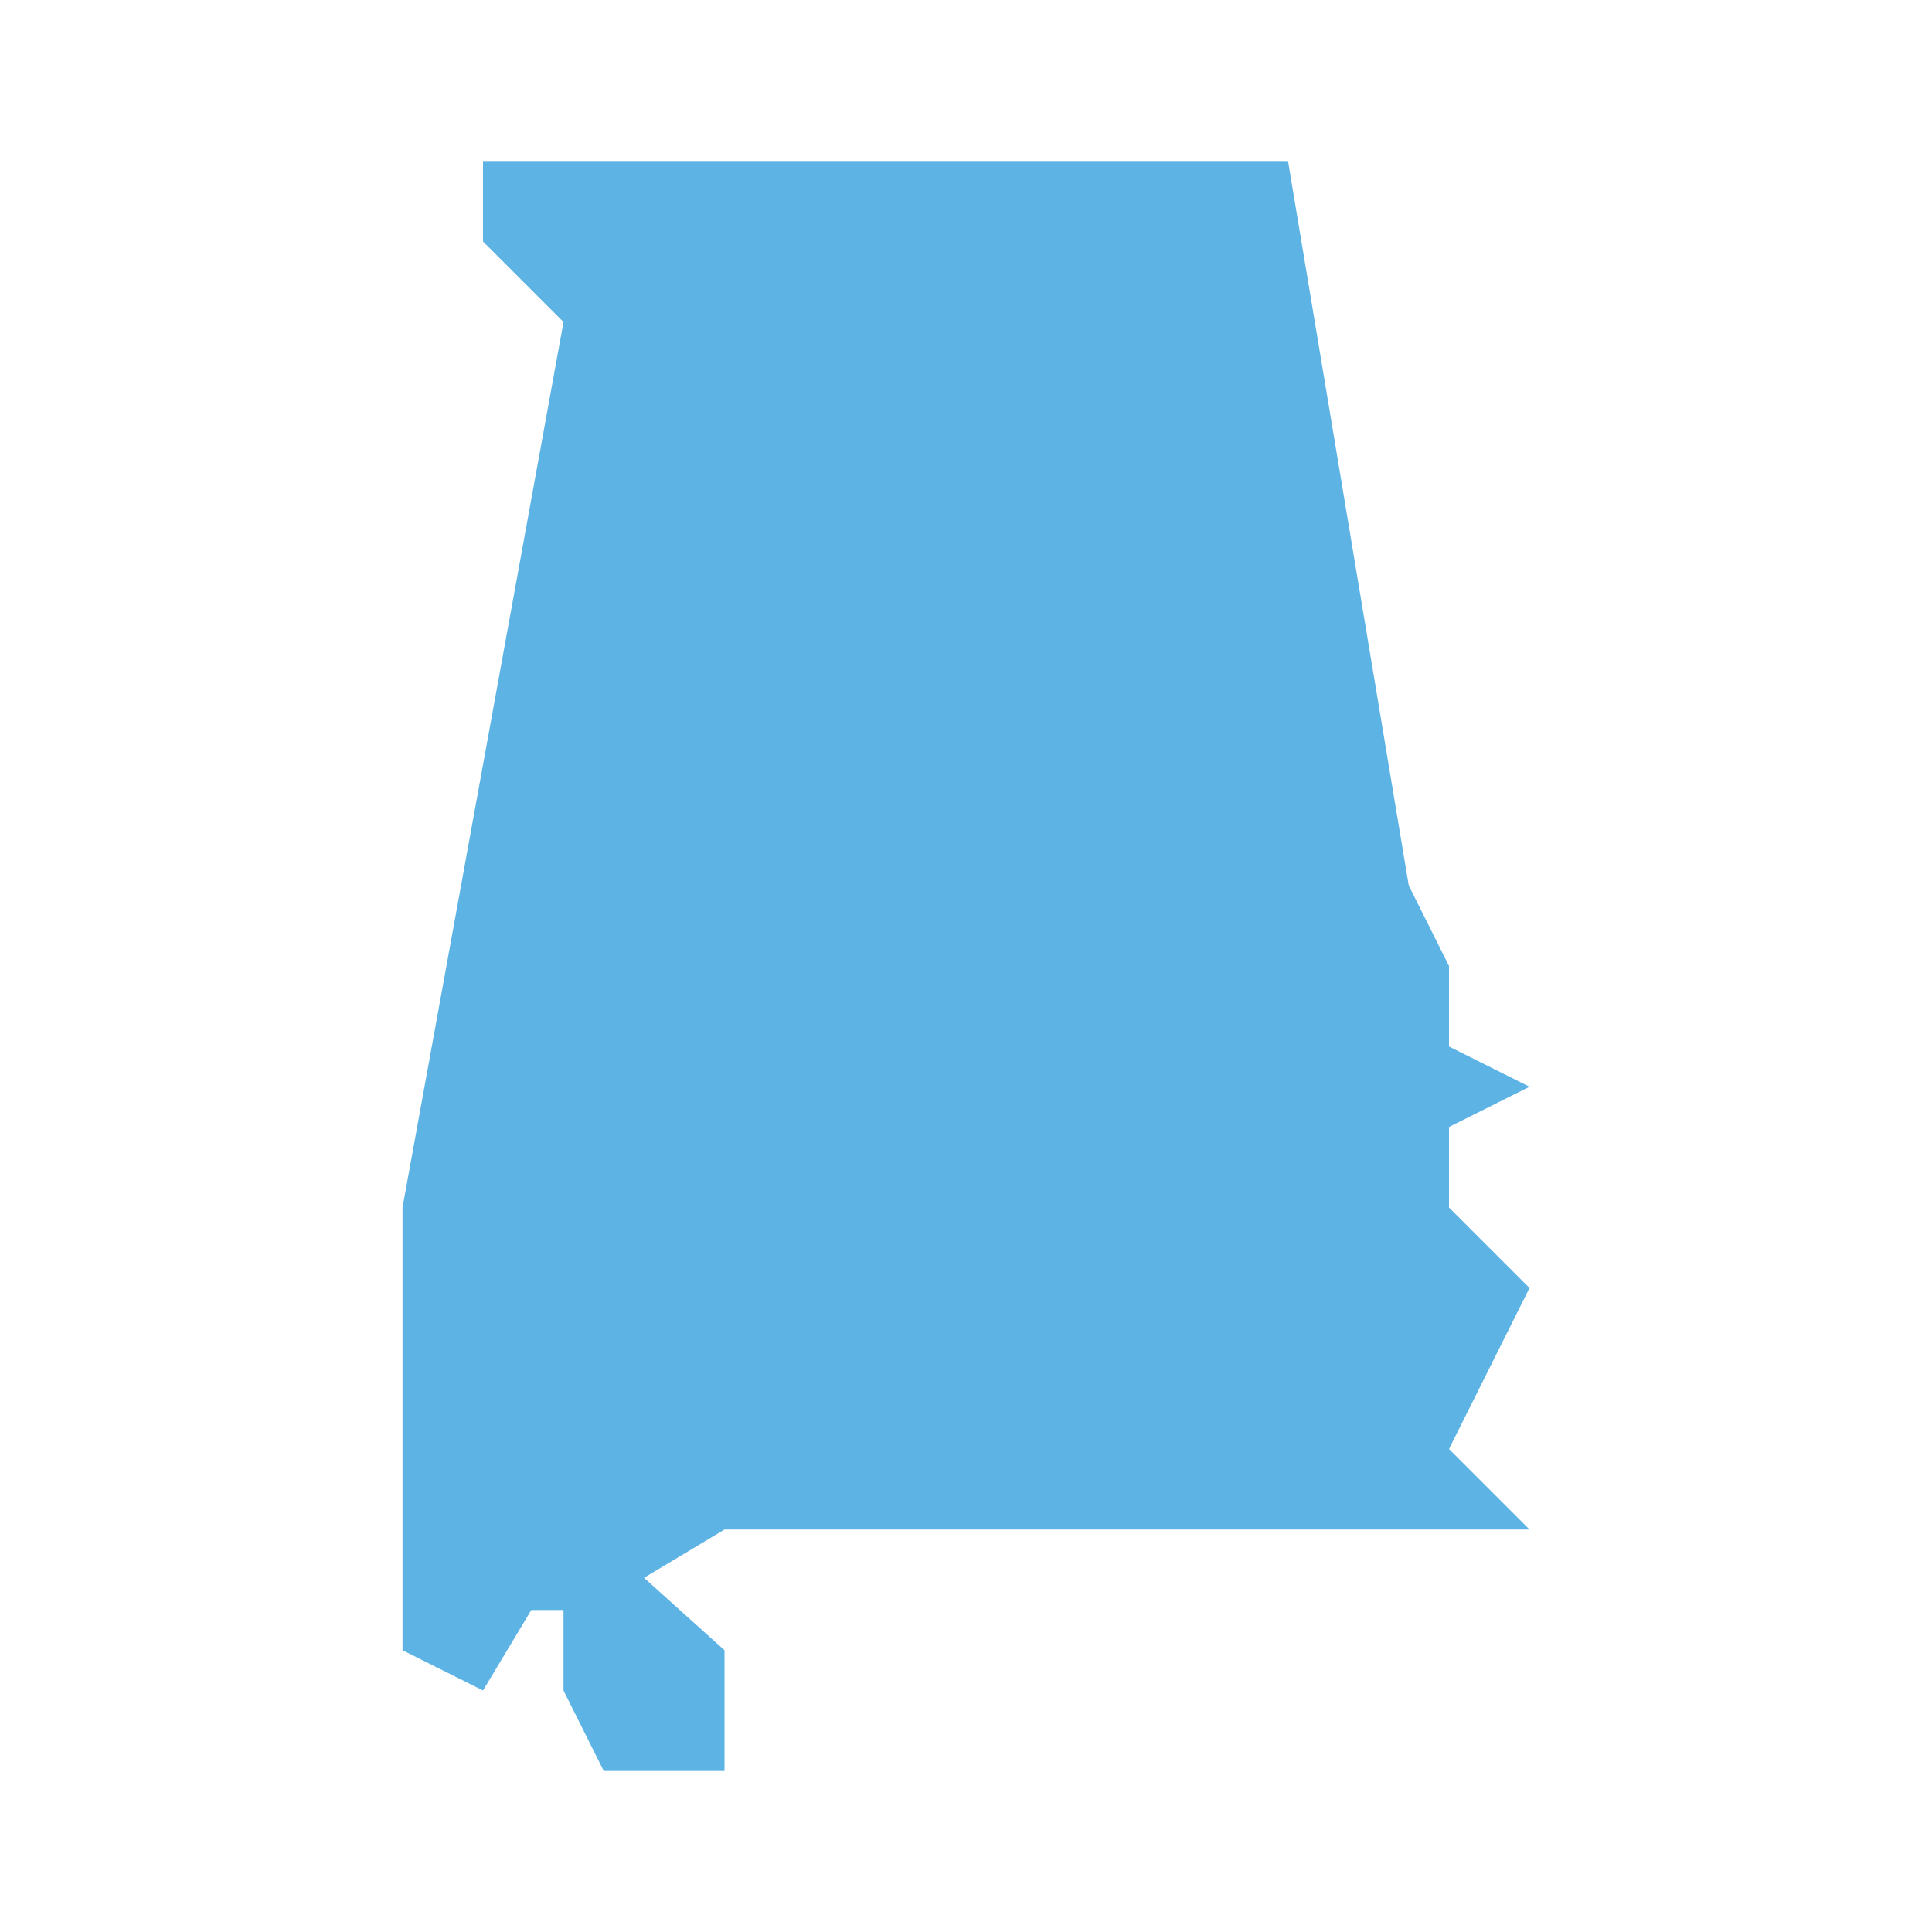 <?xml version="1.0" encoding="UTF-8"?>
<svg id="Layer_1" xmlns="http://www.w3.org/2000/svg" version="1.1" viewBox="0 0 24 24">
  <!-- Generator: Adobe Illustrator 29.1.0, SVG Export Plug-In . SVG Version: 2.1.0 Build 142)  -->
  <defs>
    <style>
      .st0 {
        fill: #5eb3e5;
      }
    </style>
  </defs>
  <path class="st0" d="M6,2v1l1,1-2,11v5.5l1,.5.6-1h.4v1l.5,1h1.5v-1.5l-1-.9,1-.6h10l-1-1,1-2-1-1v-1l1-.5-1-.5v-1l-.5-1-1.5-9H6Z"/>
  <rect class="st0" x="52" y="-23" width="50" height="59"/>
</svg>